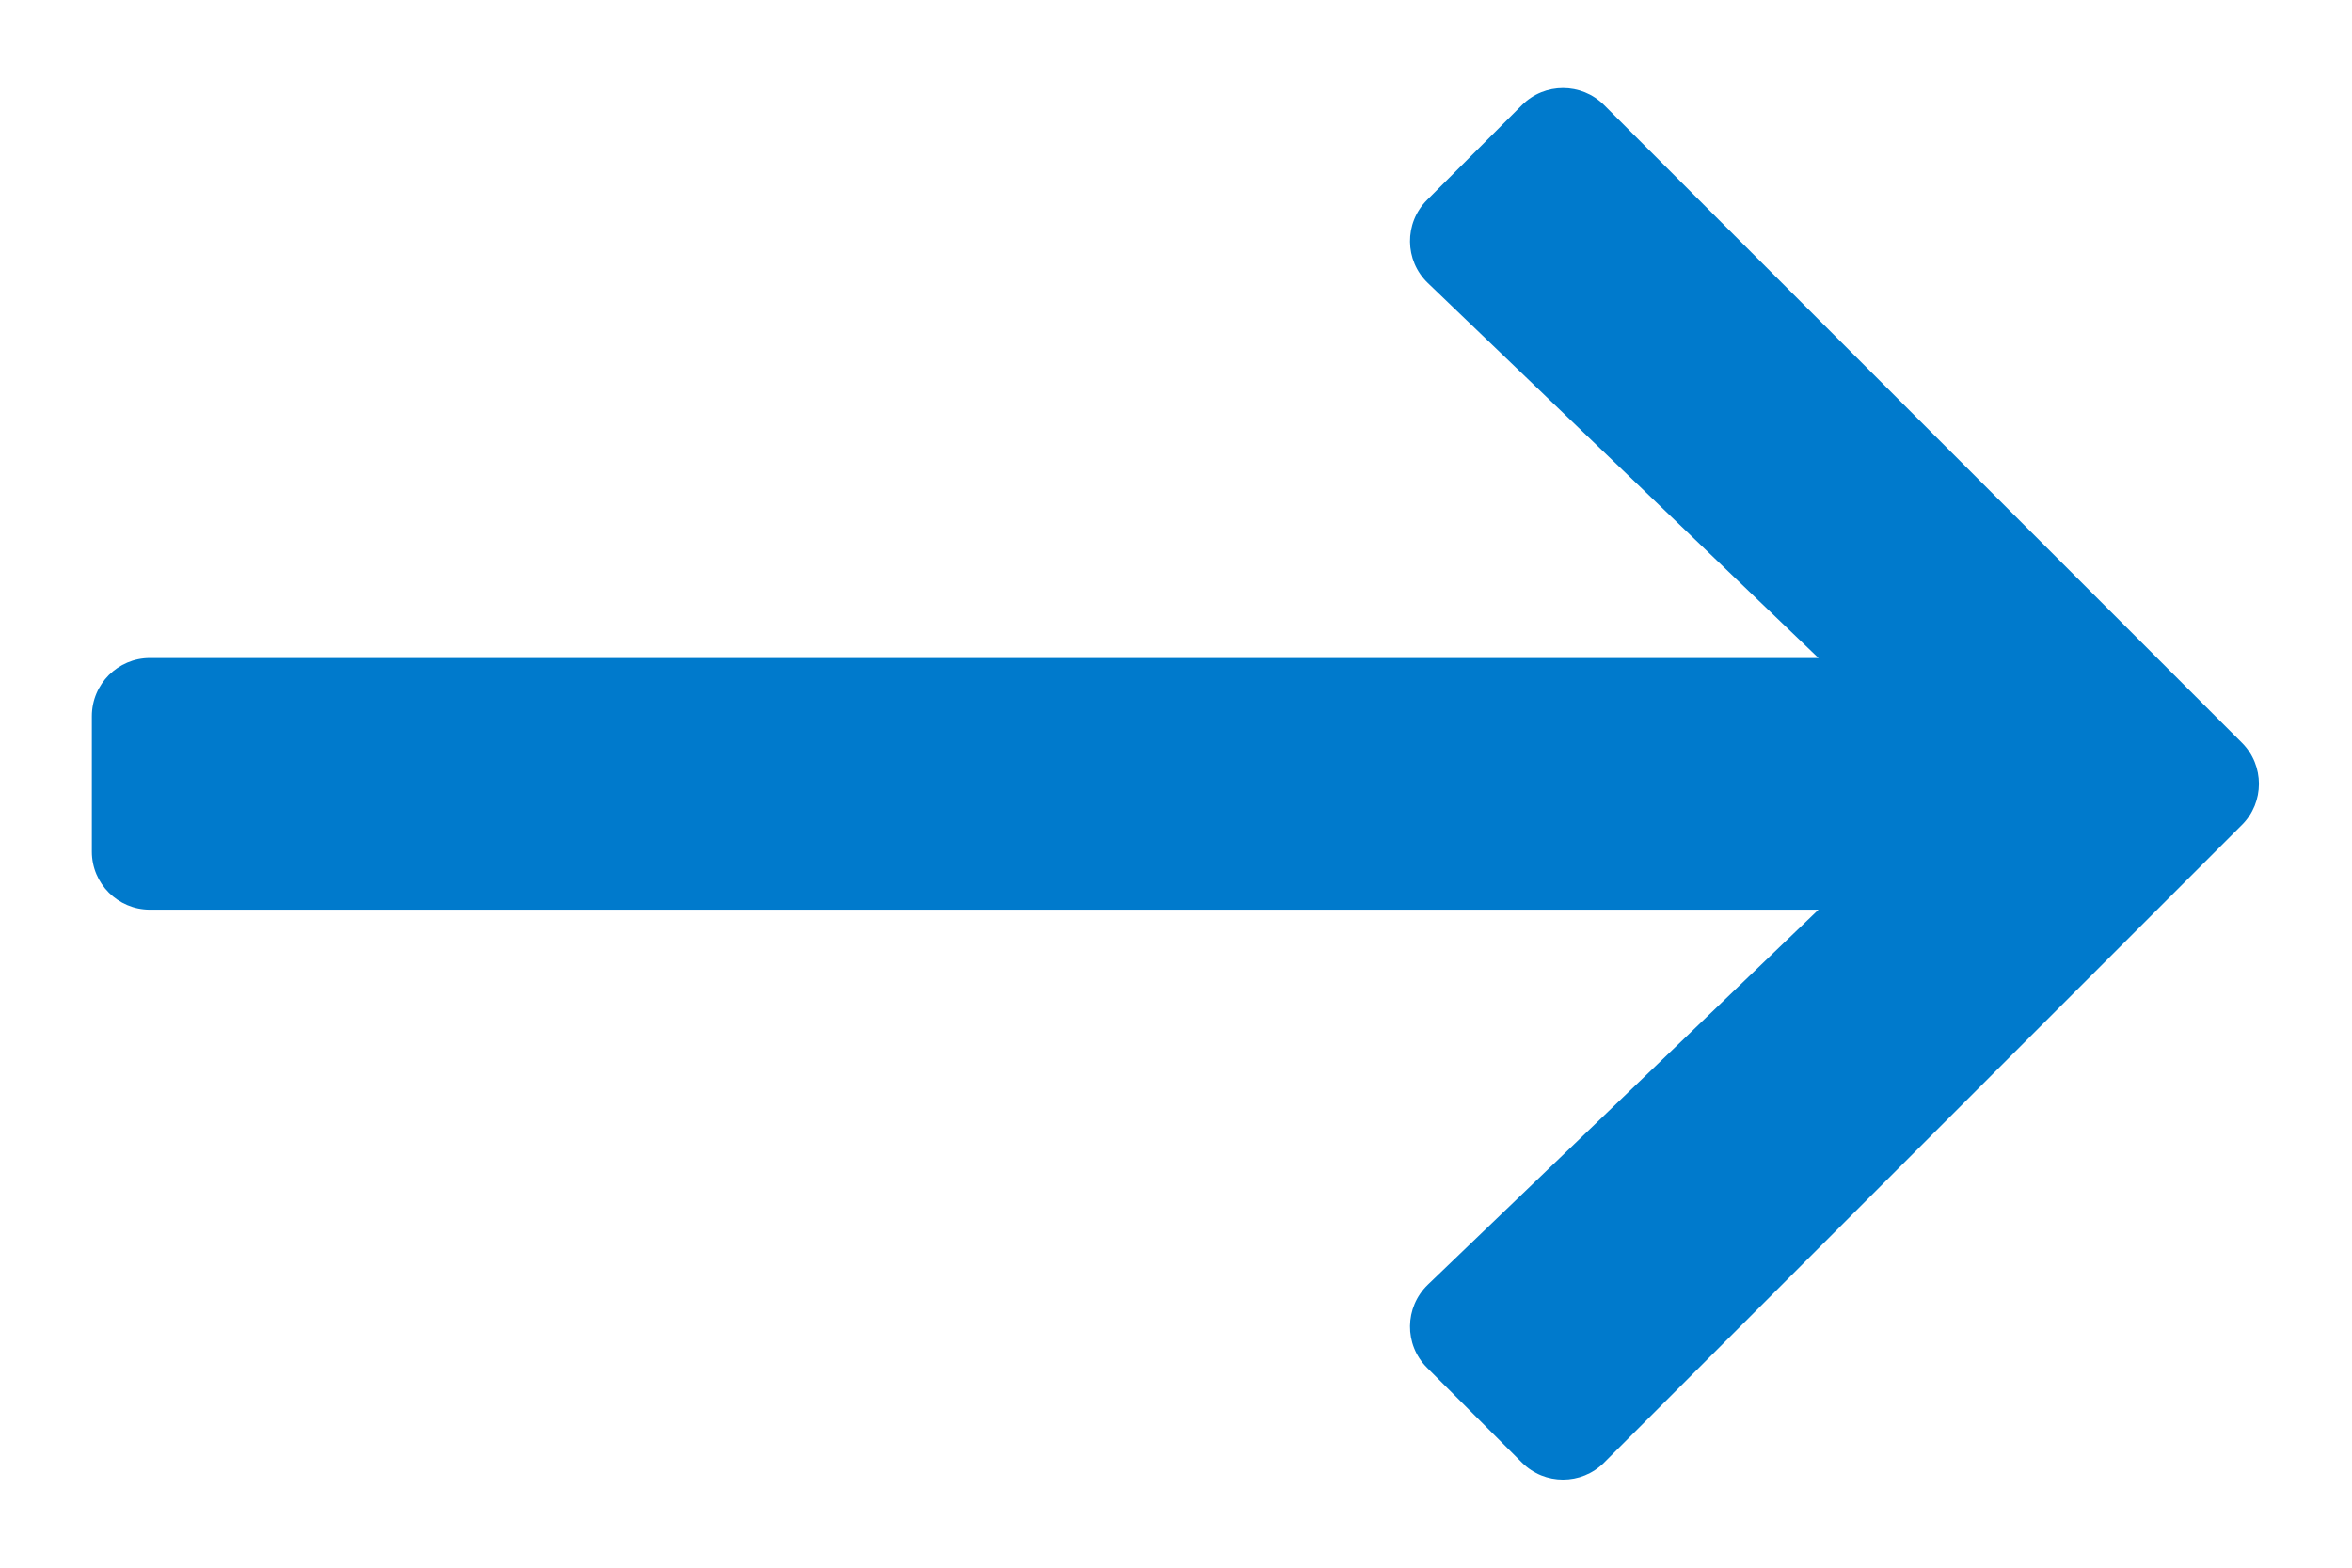 <?xml version="1.0" encoding="UTF-8"?>
<svg width="18px" height="12px" viewBox="0 0 18 12" version="1.1" xmlns="http://www.w3.org/2000/svg" xmlns:xlink="http://www.w3.org/1999/xlink">
    <title>BB99E455-BA6B-48C2-B271-4E6FFE8DFA87</title>
    <defs>
        <path d="M5.64,10.522 L6.367,9.795 C6.543,9.619 6.54,9.332 6.361,9.16 L3.371,6.289 L16.141,6.289 C16.386,6.289 16.585,6.09 16.585,5.844 L16.585,4.807 C16.585,4.562 16.386,4.363 16.141,4.363 L3.371,4.363 L6.361,1.492 C6.54,1.319 6.543,1.033 6.367,0.857 L5.64,0.13 C5.467,-0.043 5.185,-0.043 5.012,0.13 L0.13,5.012 C-0.043,5.185 -0.043,5.467 0.13,5.64 L5.012,10.522 C5.185,10.695 5.467,10.695 5.64,10.522 Z" id="path-1"></path>
    </defs>
    <g id="Page-1" stroke="none" stroke-width="1" fill="none" fill-rule="evenodd">
        <g id="1" transform="translate(-932, -3502)">
            <g id="Icons-/-16px-/-Long-Arrow-/-Right" transform="translate(931, 3498)">
                <g id="Icon" transform="translate(9.996, 10) rotate(-180) translate(-9.996, -10) translate(1.704, 4.674)">
                    <mask id="mask-2" fill="white">
                        <use xlink:href="#path-1"></use>
                    </mask>
                    <use id="Colour" fill="#007ACC" fill-rule="nonzero" xlink:href="#path-1"></use>
                </g>
            </g>
        </g>
    </g>
</svg>